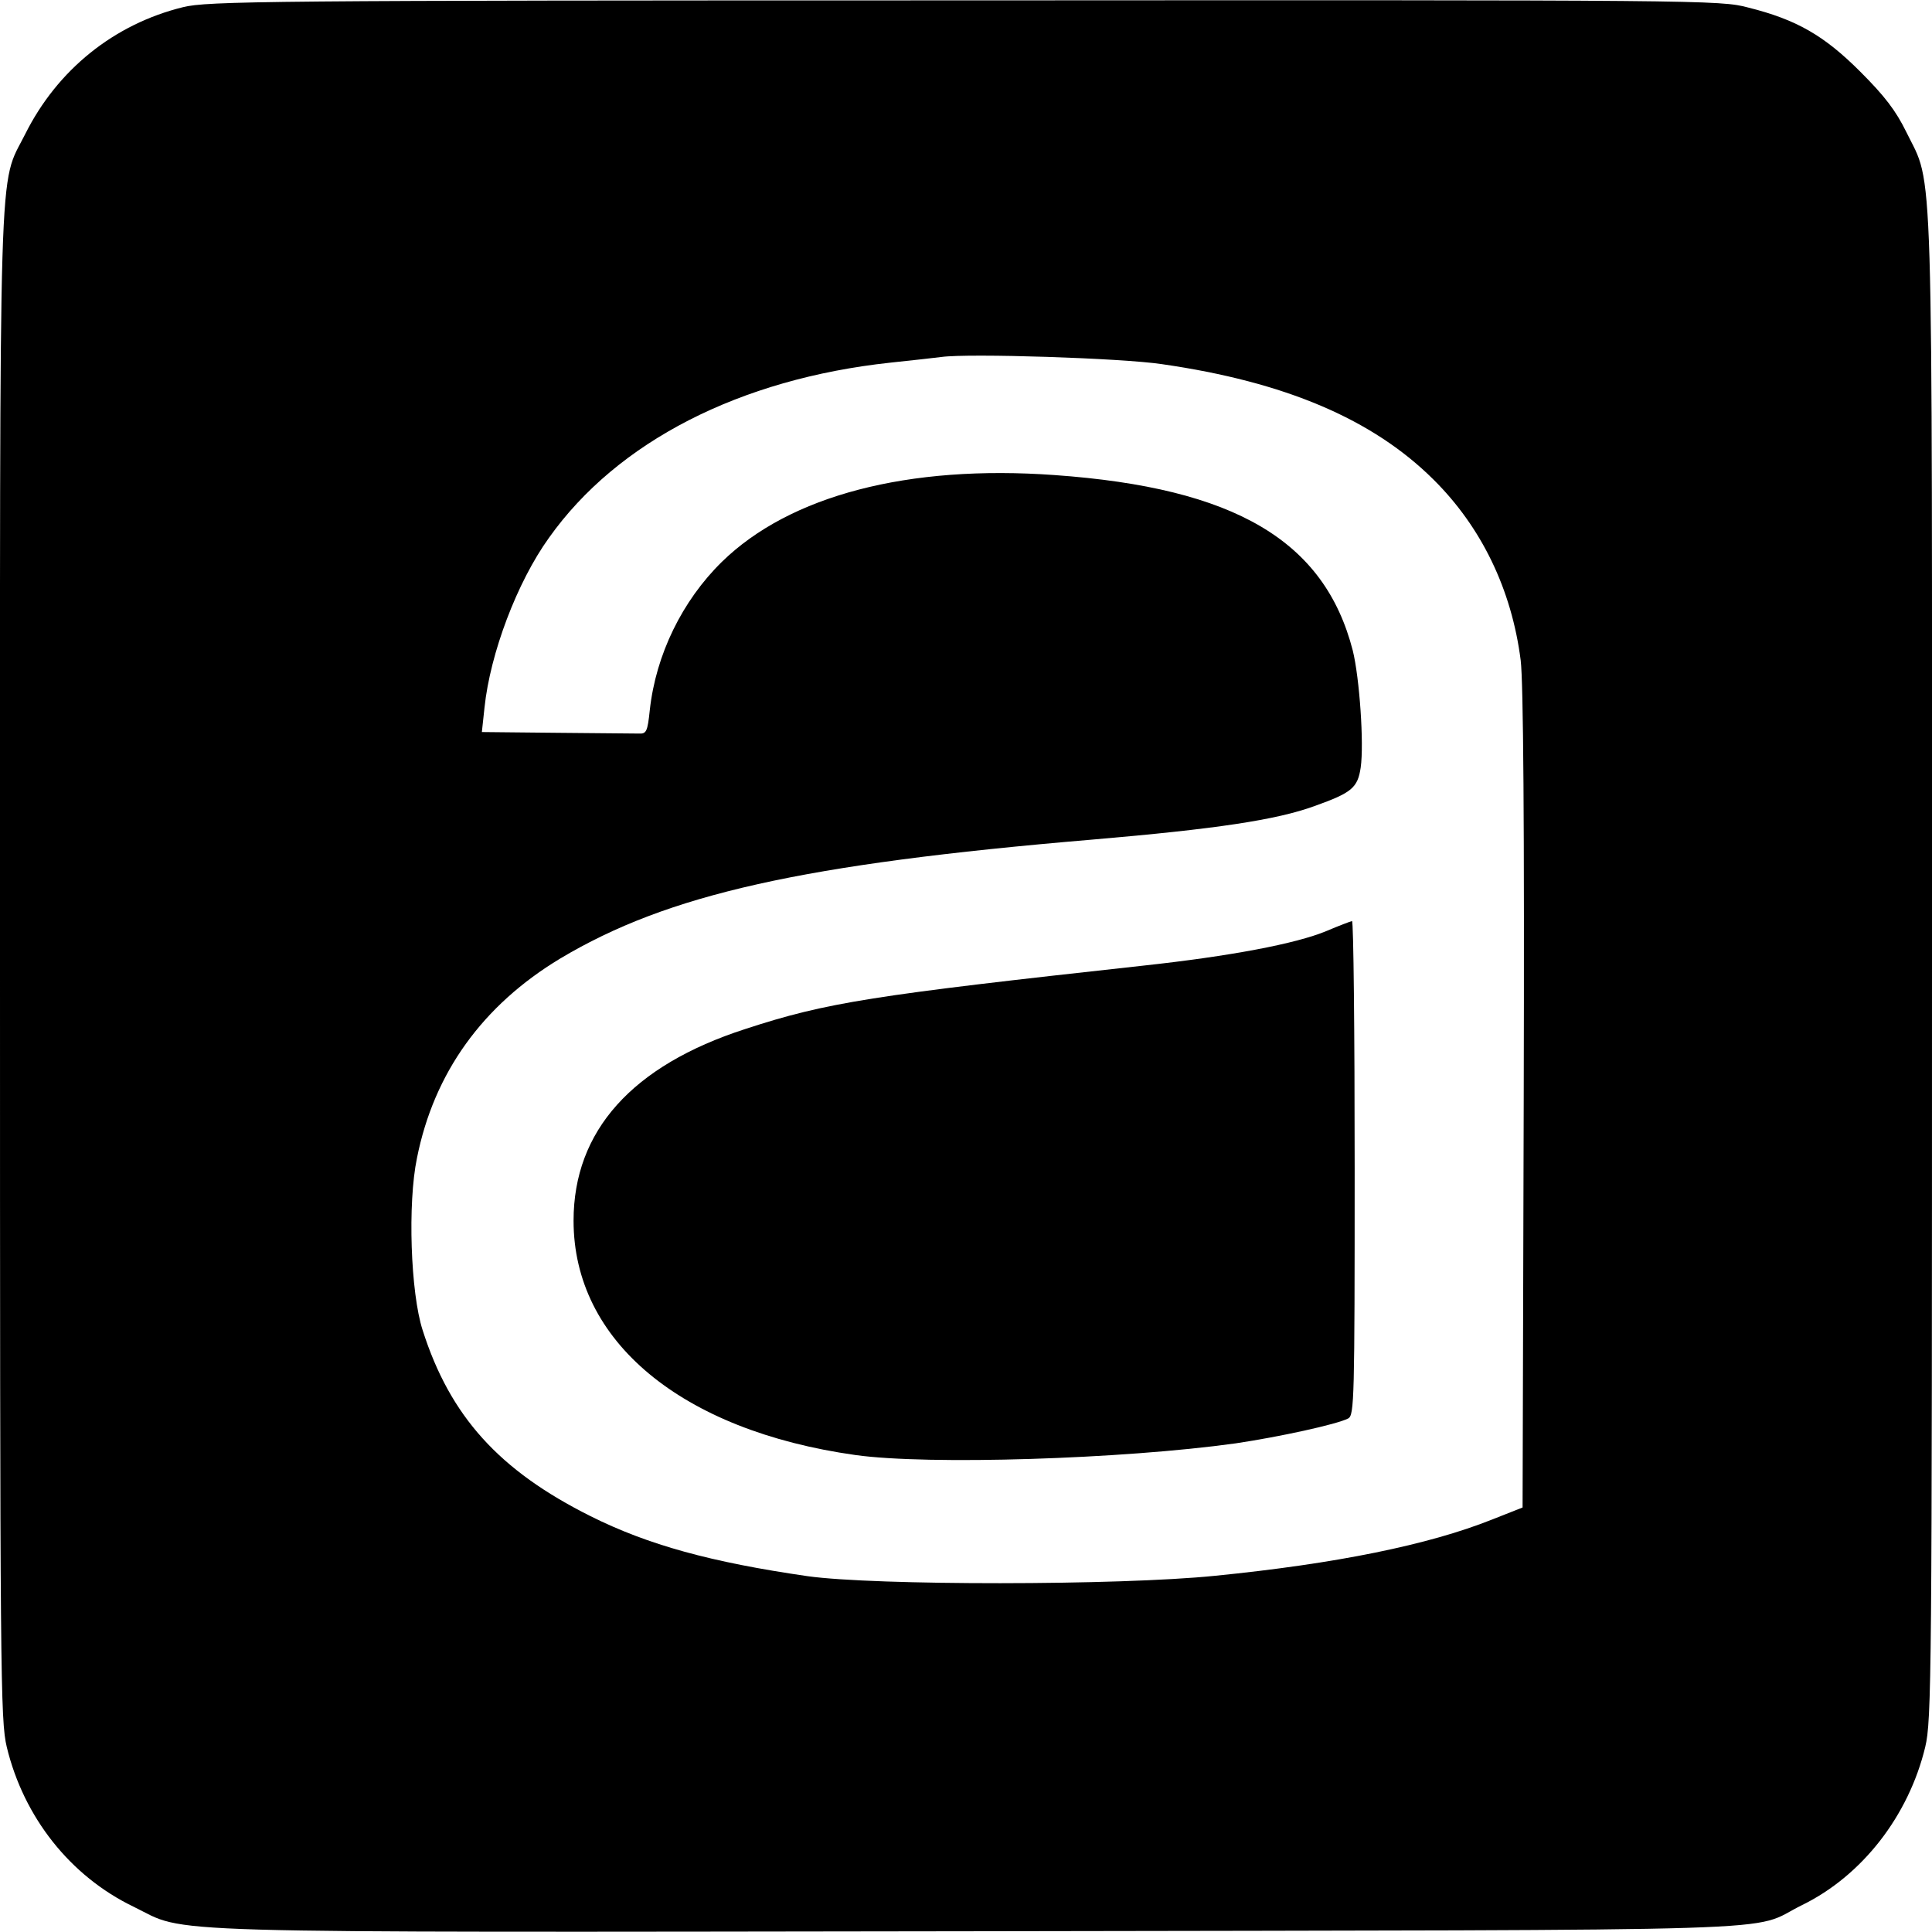 <?xml version="1.0" standalone="no"?>
<!DOCTYPE svg PUBLIC "-//W3C//DTD SVG 20010904//EN"
 "http://www.w3.org/TR/2001/REC-SVG-20010904/DTD/svg10.dtd">
<svg version="1.0" xmlns="http://www.w3.org/2000/svg"
 width="512pt" height="512pt" viewBox="0 0 512 512"
 preserveAspectRatio="xMidYMid meet">
<g transform="translate(0,512) scale(0.1,-0.1)"
fill="#000000" stroke="none">
<path d="M485 5101 c-183 -45 -333 -166 -418 -336 -72 -144 -67 8 -67 -2207 0
-1883 1 -1997 18 -2068 45 -186 168 -342 336 -423 148 -72 -7 -68 2241 -65
2242 4 2034 -3 2180 69 160 78 283 237 327 419 17 71 18 185 18 2063 0 2213 5
2067 -68 2217 -28 57 -57 95 -122 160 -96 96 -169 138 -297 170 -74 20 -121
20 -2077 19 -1859 0 -2006 -2 -2071 -18z m2594 -946 c327 -47 559 -146 720
-306 127 -126 207 -291 231 -479 7 -58 10 -426 8 -1165 l-3 -1080 -81 -32
c-168 -67 -413 -117 -734 -149 -255 -26 -903 -26 -1080 -1 -256 37 -423 83
-575 159 -242 121 -372 264 -445 493 -32 99 -40 336 -15 456 45 226 174 405
380 529 285 170 640 250 1410 315 327 28 488 52 589 89 98 35 114 48 122 102
9 63 -3 237 -21 310 -75 291 -312 431 -790 465 -388 28 -702 -54 -882 -230
-105 -103 -175 -246 -191 -393 -6 -57 -9 -63 -29 -62 -13 0 -111 1 -219 2
l-197 2 7 65 c15 143 86 332 171 450 181 255 506 421 905 464 58 6 119 13 135
15 73 10 477 -3 584 -19z"/>
<path d="M3516 2653 c-81 -34 -256 -67 -486 -92 -719 -79 -838 -97 -1055 -168
-300 -97 -455 -270 -455 -508 0 -319 285 -556 747 -621 193 -27 706 -11 1008
31 114 17 267 50 298 66 16 9 17 51 17 664 0 360 -3 654 -7 654 -5 -1 -34 -12
-67 -26z"/>
</g>
</svg>
